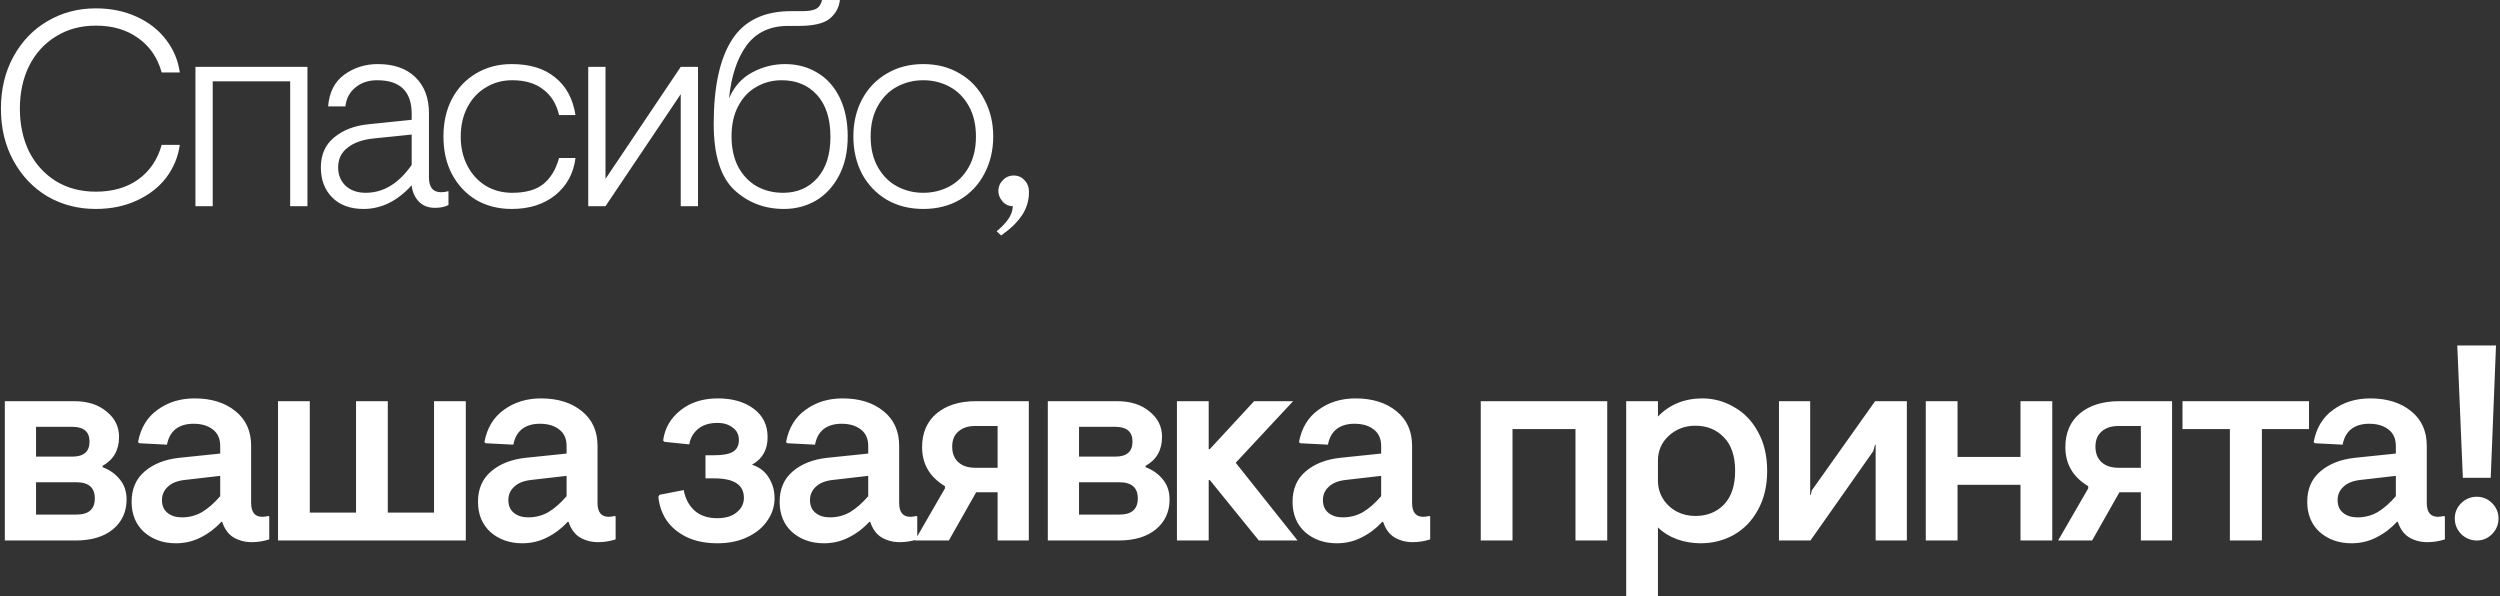 <?xml version="1.0" encoding="UTF-8"?> <svg xmlns="http://www.w3.org/2000/svg" width="1346" height="321" viewBox="0 0 1346 321" fill="none"><rect x="0" y="0" width="1346" height="321" fill="#333333" stroke="none"/> <path d="M51.5 112.5C42 112.5 33.35 110.25 25.55 105.75C17.85 101.15 11.75 94.75 7.25 86.55C2.75 78.35 0.5 69 0.5 58.5C0.5 48 2.75 38.65 7.25 30.45C11.75 22.25 17.85 15.9 25.55 11.4C33.35 6.8 42 4.5 51.5 4.5C59.7 4.5 67.05 6 73.55 9C80.15 12 85.45 16.15 89.45 21.45C93.45 26.65 95.9 32.5 96.8 39H87.05C84.85 31.1 80.65 24.95 74.45 20.55C68.25 16.05 60.65 13.8 51.65 13.8C43.45 13.8 36.25 15.75 30.05 19.65C23.85 23.45 19.05 28.75 15.65 35.55C12.35 42.25 10.7 49.9 10.7 58.5C10.7 67.1 12.35 74.8 15.65 81.6C19.05 88.3 23.85 93.6 30.05 97.5C36.25 101.3 43.45 103.2 51.65 103.2C60.65 103.2 68.25 101 74.45 96.6C80.65 92.1 84.85 85.9 87.05 78H96.8C95.9 84.5 93.45 90.4 89.45 95.7C85.45 100.9 80.15 105 73.55 108C67.05 111 59.7 112.5 51.5 112.5ZM105.228 36H165.528V111H156.228V43.8H114.528V111H105.228V36ZM195.705 112.5C188.605 112.5 183.005 110.45 178.905 106.35C174.805 102.25 172.755 96.85 172.755 90.15C172.755 83.25 175.155 77.85 179.955 73.95C184.855 69.95 191.005 67.6 198.405 66.9L221.655 64.5V61.35C221.655 49.25 215.455 43.2 203.055 43.2C198.355 43.2 194.455 44.5 191.355 47.1C188.255 49.6 186.455 53 185.955 57.3H176.655C177.255 49.7 180.155 44 185.355 40.2C190.655 36.4 196.655 34.5 203.355 34.5C212.055 34.5 218.805 36.85 223.605 41.55C228.505 46.25 230.955 52.75 230.955 61.05V95.7C230.955 98.2 231.505 100.15 232.605 101.55C233.705 102.85 235.355 103.5 237.555 103.5C238.855 103.5 240.155 103.3 241.455 102.9V110.4C239.455 111.4 237.055 111.9 234.255 111.9C230.555 111.9 227.605 110.75 225.405 108.45C223.205 106.05 221.955 103.15 221.655 99.75C213.955 108.25 205.305 112.5 195.705 112.5ZM196.905 103.8C206.405 103.8 214.655 98.8 221.655 88.8V72.45L201.105 74.55C195.205 75.15 190.555 76.8 187.155 79.5C183.755 82.1 182.055 85.65 182.055 90.15C182.055 94.15 183.405 97.45 186.105 100.05C188.805 102.55 192.405 103.8 196.905 103.8ZM275.498 112.5C268.398 112.5 262.048 110.9 256.448 107.7C250.948 104.4 246.598 99.8 243.398 93.9C240.298 88 238.748 81.2 238.748 73.5C238.748 65.8 240.298 59 243.398 53.1C246.598 47.2 250.948 42.65 256.448 39.45C262.048 36.15 268.398 34.5 275.498 34.5C285.298 34.5 293.098 36.9 298.898 41.7C304.798 46.4 308.448 53.15 309.848 61.95H300.998C299.598 55.95 296.748 51.35 292.448 48.15C288.248 44.85 282.698 43.2 275.798 43.2C270.498 43.2 265.748 44.5 261.548 47.1C257.348 49.6 254.048 53.15 251.648 57.75C249.248 62.35 248.048 67.6 248.048 73.5C248.048 79.4 249.248 84.65 251.648 89.25C254.048 93.85 257.348 97.45 261.548 100.05C265.748 102.55 270.498 103.8 275.798 103.8C282.998 103.8 288.548 102.25 292.448 99.15C296.448 95.95 299.298 91.25 300.998 85.05H309.848C308.848 93.25 305.248 99.9 299.048 105C292.848 110 284.998 112.5 275.498 112.5ZM316.705 36H326.005V96.3L366.505 36H375.805V111H366.505V50.7L326.005 111H316.705V36ZM422.06 112.5C411.56 112.5 402.61 109.05 395.21 102.15C387.91 95.15 384.26 83.35 384.26 66.75C384.26 46.65 387.56 31.5 394.16 21.3C400.76 11.1 411.36 6 425.96 6H431.96C435.26 6 437.71 5.6 439.31 4.8C440.91 4 442.01 2.4 442.61 -1.43051e-06H452.21C451.71 4.2 449.81 7.6 446.51 10.2C443.31 12.7 437.81 13.95 430.01 13.95H424.31C414.61 13.95 407.16 17.45 401.96 24.45C396.86 31.45 393.71 40.95 392.51 52.95C395.21 46.65 399.36 42 404.96 39C410.56 36 416.46 34.5 422.66 34.5C429.16 34.5 434.96 36.05 440.06 39.15C445.16 42.15 449.16 46.6 452.06 52.5C454.96 58.4 456.41 65.4 456.41 73.5C456.41 81.6 454.86 88.6 451.76 94.5C448.66 100.4 444.51 104.9 439.31 108C434.11 111 428.36 112.5 422.06 112.5ZM421.61 103.8C429.21 103.8 435.36 101.15 440.06 95.85C444.76 90.55 447.11 83.15 447.11 73.65C447.11 63.95 444.71 56.45 439.91 51.15C435.11 45.85 428.76 43.2 420.86 43.2C415.86 43.2 411.31 44.4 407.21 46.8C403.11 49.1 399.86 52.55 397.46 57.15C395.06 61.65 393.86 67.05 393.86 73.35C393.86 79.75 395.06 85.25 397.46 89.85C399.96 94.45 403.31 97.95 407.51 100.35C411.71 102.65 416.41 103.8 421.61 103.8ZM497.103 112.5C489.703 112.5 483.153 110.85 477.453 107.55C471.753 104.15 467.303 99.5 464.103 93.6C461.003 87.6 459.453 80.9 459.453 73.5C459.453 66.1 461.003 59.45 464.103 53.55C467.303 47.55 471.753 42.9 477.453 39.6C483.153 36.2 489.703 34.5 497.103 34.5C504.503 34.5 511.053 36.2 516.753 39.6C522.453 42.9 526.853 47.55 529.953 53.55C533.153 59.45 534.753 66.1 534.753 73.5C534.753 80.9 533.153 87.6 529.953 93.6C526.853 99.5 522.453 104.15 516.753 107.55C511.053 110.85 504.503 112.5 497.103 112.5ZM497.103 103.8C502.203 103.8 506.903 102.65 511.203 100.35C515.503 98.05 518.953 94.6 521.553 90C524.153 85.4 525.453 79.9 525.453 73.5C525.453 67.1 524.153 61.6 521.553 57C518.953 52.4 515.503 48.95 511.203 46.65C506.903 44.35 502.203 43.2 497.103 43.2C492.003 43.2 487.303 44.35 483.003 46.65C478.703 48.95 475.253 52.4 472.653 57C470.053 61.6 468.753 67.1 468.753 73.5C468.753 79.9 470.053 85.4 472.653 90C475.253 94.6 478.703 98.05 483.003 100.35C487.303 102.65 492.003 103.8 497.103 103.8ZM536.6 124.5C539.3 122.3 541.4 120.1 542.9 117.9C544.4 115.8 545.2 113.5 545.3 111C543.1 111 541.25 110.15 539.75 108.45C538.25 106.65 537.5 104.8 537.5 102.9C537.5 100.6 538.3 98.65 539.9 97.05C541.5 95.35 543.45 94.5 545.75 94.5C548.15 94.5 550.1 95.35 551.6 97.05C553.2 98.65 554 100.75 554 103.35C554 108.05 552.7 112.3 550.1 116.1C547.5 119.9 543.8 123.45 539 126.75L536.6 124.5ZM2.6 216H39.95C47.15 216 52.95 217.85 57.35 221.55C61.85 225.15 64.1 229.7 64.1 235.2C64.1 242.3 61.15 247.5 55.25 250.8V251.55C59.05 252.95 62.15 255.15 64.55 258.15C66.95 261.05 68.15 264.65 68.15 268.95C68.15 275.55 65.7 280.9 60.8 285C55.9 289 49.2 291 40.7 291H2.6V216ZM38.9 245.85C45.1 245.85 48.2 243.15 48.2 237.75C48.2 232.45 45.1 229.8 38.9 229.8H19.4V245.85H38.9ZM41.15 277.05C47.75 277.05 51.05 274.15 51.05 268.35C51.05 262.55 47.75 259.65 41.15 259.65H19.4V277.05H41.15ZM94.709 292.5C87.909 292.5 82.209 290.5 77.609 286.5C73.109 282.4 70.859 276.95 70.859 270.15C70.859 263.25 73.209 257.8 77.909 253.8C82.709 249.7 89.009 247.25 96.809 246.45L118.559 244.2V240.15C118.559 236.25 117.259 233.3 114.659 231.3C112.059 229.2 108.559 228.15 104.159 228.15C100.259 228.15 97.059 229.1 94.559 231C92.159 232.9 90.609 235.7 89.909 239.4L75.059 238.65L74.309 238.05C75.709 230.45 79.209 224.65 84.809 220.65C90.409 216.55 97.059 214.5 104.759 214.5C113.859 214.5 121.209 216.8 126.809 221.4C132.409 225.9 135.209 232.1 135.209 240V270.75C135.209 275.75 137.209 278.25 141.209 278.25C142.109 278.25 143.209 278.1 144.509 277.8L144.959 278.1V290.4C141.859 291.4 138.709 291.9 135.509 291.9C131.909 291.9 128.659 291.05 125.759 289.35C122.959 287.65 120.909 284.85 119.609 280.95H119.159C115.959 284.45 112.259 287.25 108.059 289.35C103.959 291.45 99.509 292.5 94.709 292.5ZM97.859 278.55C101.859 278.55 105.509 277.6 108.809 275.7C112.109 273.7 115.359 270.85 118.559 267.15V256.2L99.059 258.45C95.159 258.95 92.209 260.2 90.209 262.2C88.209 264.1 87.209 266.45 87.209 269.25C87.209 272.25 88.209 274.55 90.209 276.15C92.209 277.75 94.759 278.55 97.859 278.55ZM149.688 216H166.788V276H191.688V216H208.788V276H233.688V216H250.788V291H149.688V216ZM281.202 292.5C274.402 292.5 268.702 290.5 264.102 286.5C259.602 282.4 257.352 276.95 257.352 270.15C257.352 263.25 259.702 257.8 264.402 253.8C269.202 249.7 275.502 247.25 283.302 246.45L305.052 244.2V240.15C305.052 236.25 303.752 233.3 301.152 231.3C298.552 229.2 295.052 228.15 290.652 228.15C286.752 228.15 283.552 229.1 281.052 231C278.652 232.9 277.102 235.7 276.402 239.4L261.552 238.65L260.802 238.05C262.202 230.45 265.702 224.65 271.302 220.65C276.902 216.55 283.552 214.5 291.252 214.5C300.352 214.5 307.702 216.8 313.302 221.4C318.902 225.9 321.702 232.1 321.702 240V270.75C321.702 275.75 323.702 278.25 327.702 278.25C328.602 278.25 329.702 278.1 331.002 277.8L331.452 278.1V290.4C328.352 291.4 325.202 291.9 322.002 291.9C318.402 291.9 315.152 291.05 312.252 289.35C309.452 287.65 307.402 284.85 306.102 280.95H305.652C302.452 284.45 298.752 287.25 294.552 289.35C290.452 291.45 286.002 292.5 281.202 292.5ZM284.352 278.55C288.352 278.55 292.002 277.6 295.302 275.7C298.602 273.7 301.852 270.85 305.052 267.15V256.2L285.552 258.45C281.652 258.95 278.702 260.2 276.702 262.2C274.702 264.1 273.702 266.45 273.702 269.25C273.702 272.25 274.702 274.55 276.702 276.15C278.702 277.75 281.252 278.55 284.352 278.55ZM386.274 292.5C379.774 292.5 374.174 291.35 369.474 289.05C364.874 286.75 361.324 283.75 358.824 280.05C356.324 276.25 354.874 272.05 354.474 267.45L355.074 266.4L368.124 263.85C368.924 268.35 370.824 272 373.824 274.8C376.924 277.6 381.024 279 386.124 279C390.624 279 394.124 277.95 396.624 275.85C399.224 273.75 400.524 271.15 400.524 268.05C400.524 261.05 395.224 257.55 384.624 257.55H379.824V245.1H384.624C389.124 245.1 392.424 244.5 394.524 243.3C396.724 242 397.824 239.85 397.824 236.85C397.824 234.05 396.724 231.85 394.524 230.25C392.424 228.55 389.674 227.7 386.274 227.7C381.874 227.7 378.374 228.8 375.774 231C373.174 233.2 371.624 235.95 371.124 239.25L357.774 237.9L357.024 237.15C357.924 230.55 361.024 225.15 366.324 220.95C371.624 216.65 378.374 214.5 386.574 214.5C394.374 214.5 400.774 216.35 405.774 220.05C410.774 223.75 413.274 228.85 413.274 235.35C413.274 242.15 410.474 247.1 404.874 250.2C408.874 251.5 411.874 253.8 413.874 257.1C415.974 260.4 417.024 264.1 417.024 268.2C417.024 272.6 415.724 276.65 413.124 280.35C410.624 284.05 407.024 287 402.324 289.2C397.724 291.4 392.374 292.5 386.274 292.5ZM443.606 292.5C436.806 292.5 431.106 290.5 426.506 286.5C422.006 282.4 419.756 276.95 419.756 270.15C419.756 263.25 422.106 257.8 426.806 253.8C431.606 249.7 437.906 247.25 445.706 246.45L467.456 244.2V240.15C467.456 236.25 466.156 233.3 463.556 231.3C460.956 229.2 457.456 228.15 453.056 228.15C449.156 228.15 445.956 229.1 443.456 231C441.056 232.9 439.506 235.7 438.806 239.4L423.956 238.65L423.206 238.05C424.606 230.45 428.106 224.65 433.706 220.65C439.306 216.55 445.956 214.5 453.656 214.5C462.756 214.5 470.106 216.8 475.706 221.4C481.306 225.9 484.106 232.1 484.106 240V270.75C484.106 275.75 486.106 278.25 490.106 278.25C491.006 278.25 492.106 278.1 493.406 277.8L493.856 278.1V290.4C490.756 291.4 487.606 291.9 484.406 291.9C480.806 291.9 477.556 291.05 474.656 289.35C471.856 287.65 469.806 284.85 468.506 280.95H468.056C464.856 284.45 461.156 287.25 456.956 289.35C452.856 291.45 448.406 292.5 443.606 292.5ZM446.756 278.55C450.756 278.55 454.406 277.6 457.706 275.7C461.006 273.7 464.256 270.85 467.456 267.15V256.2L447.956 258.45C444.056 258.95 441.106 260.2 439.106 262.2C437.106 264.1 436.106 266.45 436.106 269.25C436.106 272.25 437.106 274.55 439.106 276.15C441.106 277.75 443.656 278.55 446.756 278.55ZM508.76 262.95V261.75C500.56 256.85 496.46 249.85 496.46 240.75C496.46 233.05 499.06 227 504.26 222.6C509.56 218.2 516.61 216 525.41 216H553.91V291H537.11V265.05H525.56L510.86 291H492.56L508.76 262.95ZM537.11 251.85V229.35H525.11C521.21 229.35 518.16 230.35 515.96 232.35C513.76 234.25 512.66 236.95 512.66 240.45C512.66 244.05 513.76 246.85 515.96 248.85C518.16 250.85 521.21 251.85 525.11 251.85H537.11ZM564.145 216H601.495C608.695 216 614.495 217.85 618.895 221.55C623.395 225.15 625.645 229.7 625.645 235.2C625.645 242.3 622.695 247.5 616.795 250.8V251.55C620.595 252.95 623.695 255.15 626.095 258.15C628.495 261.05 629.695 264.65 629.695 268.95C629.695 275.55 627.245 280.9 622.345 285C617.445 289 610.745 291 602.245 291H564.145V216ZM600.445 245.85C606.645 245.85 609.745 243.15 609.745 237.75C609.745 232.45 606.645 229.8 600.445 229.8H580.945V245.85H600.445ZM602.695 277.05C609.295 277.05 612.595 274.15 612.595 268.35C612.595 262.55 609.295 259.65 602.695 259.65H580.945V277.05H602.695ZM633.661 216H650.761V241.8H651.361L675.211 216H696.211L665.311 249.15L698.611 291H677.761L651.361 258.45H650.761V291H633.661V216ZM719.764 292.5C712.964 292.5 707.264 290.5 702.664 286.5C698.164 282.4 695.914 276.95 695.914 270.15C695.914 263.25 698.264 257.8 702.964 253.8C707.764 249.7 714.064 247.25 721.864 246.45L743.614 244.2V240.15C743.614 236.25 742.314 233.3 739.714 231.3C737.114 229.2 733.614 228.15 729.214 228.15C725.314 228.15 722.114 229.1 719.614 231C717.214 232.9 715.664 235.7 714.964 239.4L700.114 238.65L699.364 238.05C700.764 230.45 704.264 224.65 709.864 220.65C715.464 216.55 722.114 214.5 729.814 214.5C738.914 214.5 746.264 216.8 751.864 221.4C757.464 225.9 760.264 232.1 760.264 240V270.75C760.264 275.75 762.264 278.25 766.264 278.25C767.164 278.25 768.264 278.1 769.564 277.8L770.014 278.1V290.4C766.914 291.4 763.764 291.9 760.564 291.9C756.964 291.9 753.714 291.05 750.814 289.35C748.014 287.65 745.964 284.85 744.664 280.95H744.214C741.014 284.45 737.314 287.25 733.114 289.35C729.014 291.45 724.564 292.5 719.764 292.5ZM722.914 278.55C726.914 278.55 730.564 277.6 733.864 275.7C737.164 273.7 740.414 270.85 743.614 267.15V256.2L724.114 258.45C720.214 258.95 717.264 260.2 715.264 262.2C713.264 264.1 712.264 266.45 712.264 269.25C712.264 272.25 713.264 274.55 715.264 276.15C717.264 277.75 719.814 278.55 722.914 278.55ZM797.237 216H865.337V291H848.237V231H814.337V291H797.237V216ZM875.541 216H892.641V224.25C898.941 217.75 906.941 214.5 916.641 214.5C922.641 214.5 928.291 216.05 933.591 219.15C938.991 222.15 943.291 226.6 946.491 232.5C949.791 238.4 951.441 245.4 951.441 253.5C951.441 261.6 949.791 268.6 946.491 274.5C943.291 280.4 938.941 284.9 933.441 288C928.041 291 922.091 292.5 915.591 292.5C911.091 292.5 906.791 291.75 902.691 290.25C898.691 288.75 895.341 286.65 892.641 283.95V321H875.541V216ZM912.741 277.8C919.041 277.8 924.191 275.75 928.191 271.65C932.191 267.45 934.191 261.4 934.191 253.5C934.191 245.6 932.191 239.6 928.191 235.5C924.191 231.3 919.041 229.2 912.741 229.2C907.241 229.2 902.491 231 898.491 234.6C894.591 238.2 892.641 242.65 892.641 247.95V258.9C892.641 262.4 893.541 265.6 895.341 268.5C897.141 271.4 899.591 273.7 902.691 275.4C905.791 277 909.141 277.8 912.741 277.8ZM957.801 216H974.601V266.55H974.901L975.501 264L1009.55 216H1026.65V291H1009.85V239.4H1009.55L1008.5 243L974.751 291H957.801V216ZM1036.84 216H1053.94V246H1087.84V216H1104.94V291H1087.84V261H1053.94V291H1036.84V216ZM1124.29 262.95V261.75C1116.09 256.85 1111.99 249.85 1111.99 240.75C1111.99 233.05 1114.59 227 1119.79 222.6C1125.09 218.2 1132.14 216 1140.94 216H1169.44V291H1152.64V265.05H1141.09L1126.39 291H1108.09L1124.29 262.95ZM1152.64 251.85V229.35H1140.64C1136.74 229.35 1133.69 230.35 1131.49 232.35C1129.29 234.25 1128.19 236.95 1128.19 240.45C1128.19 244.05 1129.29 246.85 1131.49 248.85C1133.69 250.85 1136.74 251.85 1140.64 251.85H1152.64ZM1200.56 231H1175.06V216H1243.16V231H1217.81V291H1200.56V231ZM1266.07 292.5C1259.27 292.5 1253.57 290.5 1248.97 286.5C1244.47 282.4 1242.22 276.95 1242.22 270.15C1242.22 263.25 1244.57 257.8 1249.27 253.8C1254.07 249.7 1260.37 247.25 1268.17 246.45L1289.92 244.2V240.15C1289.92 236.25 1288.62 233.3 1286.02 231.3C1283.42 229.2 1279.92 228.15 1275.52 228.15C1271.62 228.15 1268.42 229.1 1265.92 231C1263.52 232.9 1261.97 235.7 1261.27 239.4L1246.42 238.65L1245.67 238.05C1247.07 230.45 1250.57 224.65 1256.17 220.65C1261.77 216.55 1268.42 214.5 1276.12 214.5C1285.22 214.5 1292.57 216.8 1298.17 221.4C1303.77 225.9 1306.57 232.1 1306.57 240V270.75C1306.57 275.75 1308.57 278.25 1312.57 278.25C1313.47 278.25 1314.57 278.1 1315.87 277.8L1316.32 278.1V290.4C1313.22 291.4 1310.07 291.9 1306.87 291.9C1303.27 291.9 1300.02 291.05 1297.12 289.35C1294.32 287.65 1292.27 284.85 1290.97 280.95H1290.52C1287.32 284.45 1283.62 287.25 1279.42 289.35C1275.32 291.45 1270.87 292.5 1266.07 292.5ZM1269.22 278.55C1273.22 278.55 1276.87 277.6 1280.17 275.7C1283.47 273.7 1286.72 270.85 1289.92 267.15V256.2L1270.42 258.45C1266.52 258.95 1263.57 260.2 1261.57 262.2C1259.57 264.1 1258.57 266.45 1258.57 269.25C1258.57 272.25 1259.57 274.55 1261.57 276.15C1263.57 277.75 1266.12 278.55 1269.22 278.55ZM1323 186H1343.85L1341 257.25H1326L1323 186ZM1333.5 291C1330.3 291 1327.5 289.85 1325.1 287.55C1322.8 285.15 1321.65 282.35 1321.65 279.15C1321.65 275.95 1322.8 273.2 1325.1 270.9C1327.5 268.6 1330.3 267.45 1333.5 267.45C1336.7 267.45 1339.45 268.6 1341.75 270.9C1344.05 273.2 1345.2 275.95 1345.2 279.15C1345.2 282.35 1344.05 285.15 1341.75 287.55C1339.45 289.85 1336.7 291 1333.5 291Z" fill="white"></path> </svg> 